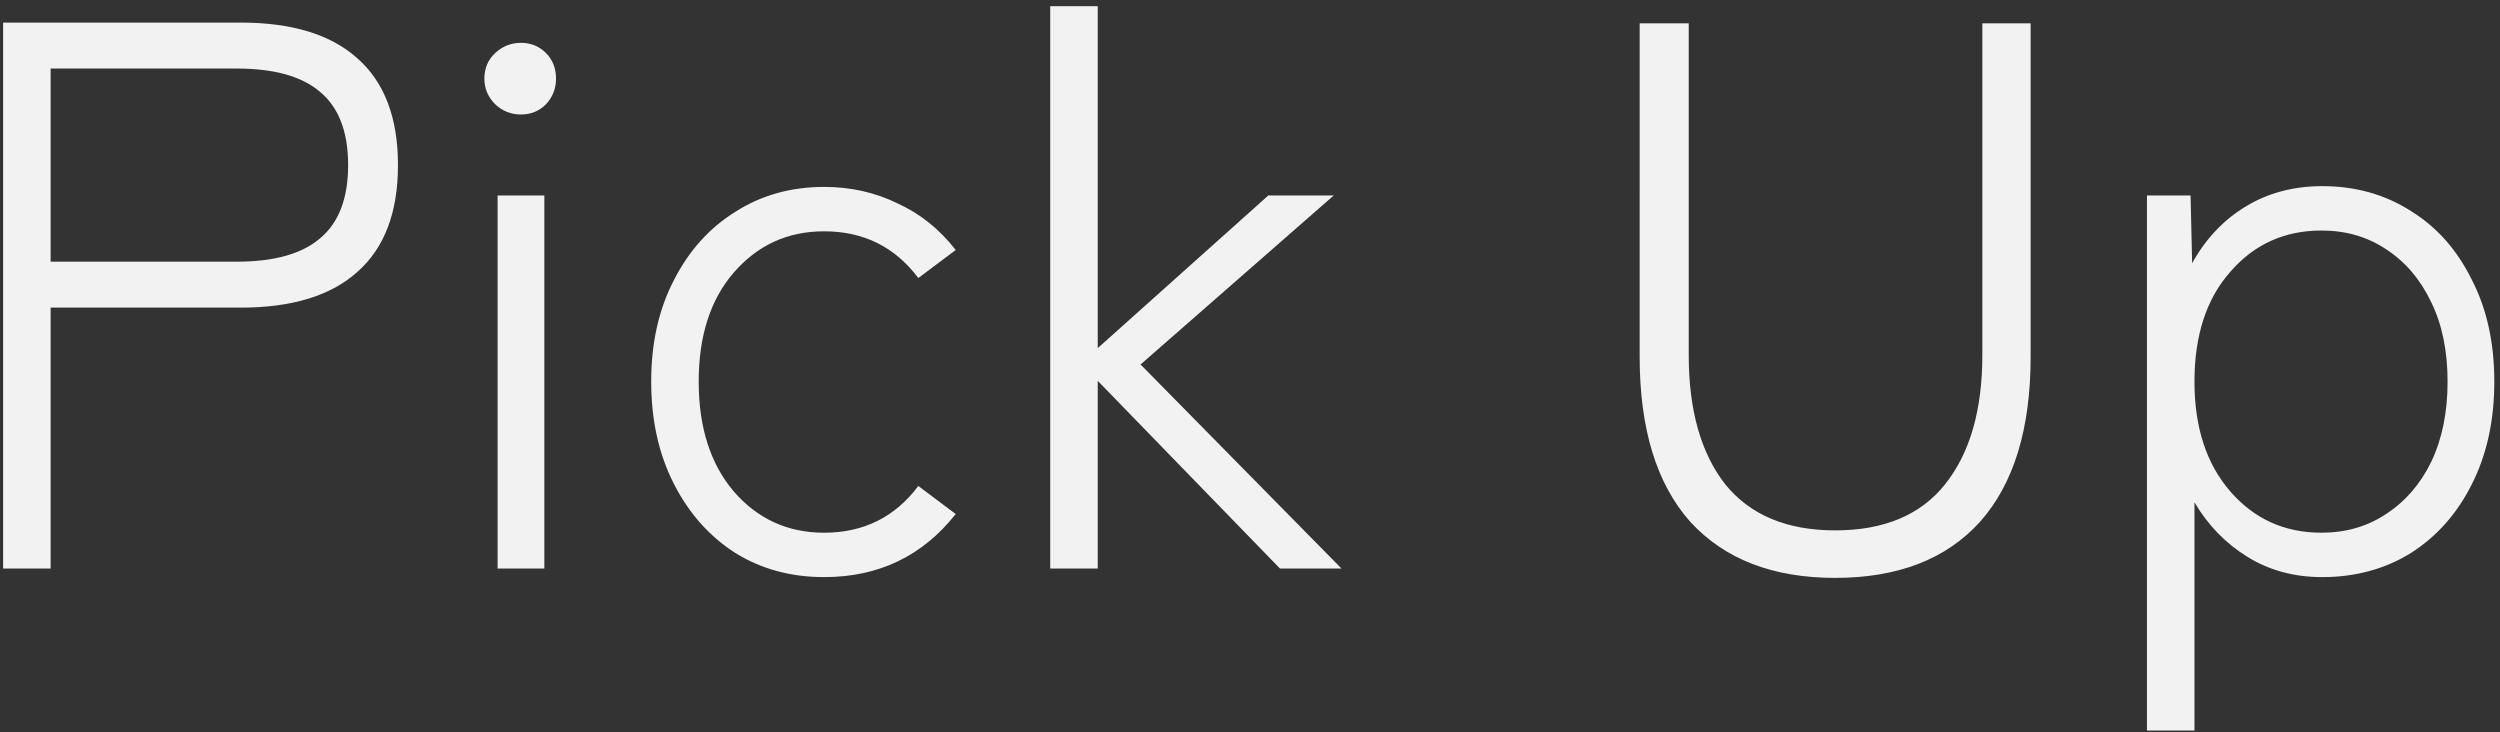 <svg xmlns="http://www.w3.org/2000/svg" width="321" height="94" fill="none"><rect width="100%" height="100%" fill="#333333" stroke="none"/><path fill="#F2F2F2" d="M.4 73V2.9h30.5q9.9 0 15 4.6 5.2 4.6 5.2 13.7t-5.2 13.7q-5.1 4.6-15 4.6H6.5V73zm6.1-39.4h23.9q7.2 0 10.7-3 3.6-3 3.6-9.4t-3.6-9.4q-3.5-3-10.7-3H6.5zM63.893 73V25.1h6V73zm3-58.3q-1.9 0-3.3-1.3-1.4-1.4-1.4-3.3 0-2 1.4-3.3t3.3-1.3 3.2 1.3 1.3 3.3q0 1.9-1.3 3.3-1.3 1.3-3.2 1.3m38.921 59.4q-6.4 0-11.4-3.1-5-3.2-7.9-8.9t-2.9-13.1 2.9-13q2.9-5.7 7.9-8.8 5-3.2 11.4-3.2 5.1 0 9.4 2.1 4.4 2 7.5 6l-4.8 3.6q-4.5-6-12.1-6-7 0-11.6 5.3-4.5 5.2-4.5 14t4.5 14.1q4.6 5.3 11.6 5.3 7.6 0 12.1-6l4.8 3.6q-6.4 8.1-16.9 8.1m29.035-1.1V.8h6.1v43.9l21.9-19.6h8.4l-24.8 21.7 25.8 26.2h-7.9l-23.4-24.1V73zm100.784 1.2q-12 0-18.6-7.2-6.5-7.3-6.5-21.2V3h6.3v42.6q0 10.6 4.7 16.6 4.8 5.9 14.1 5.9 9.399 0 14.1-5.9 4.8-6 4.8-16.6V3h6.2v42.8q0 13.9-6.5 21.2-6.501 7.2-18.6 7.2m40.037 19.6V25.1h5.6l.2 8.7q2.6-4.7 6.9-7.3t9.8-2.6q6.399 0 11.4 3.2 5 3.1 7.8 8.8 2.9 5.6 2.9 13.1t-2.9 13.2q-2.8 5.6-7.8 8.8-5.001 3.1-11.4 3.1-5.4 0-9.6-2.6t-6.8-7v29.3zm22.4-25.4q4.7 0 8.3-2.4 3.7-2.4 5.8-6.7 2.1-4.4 2.1-10.3t-2.1-10.2q-2.1-4.4-5.8-6.8-3.6-2.4-8.3-2.4-7.101 0-11.7 5.3-4.6 5.2-4.6 14.1 0 8.8 4.6 14.1t11.7 5.3"/></svg>
